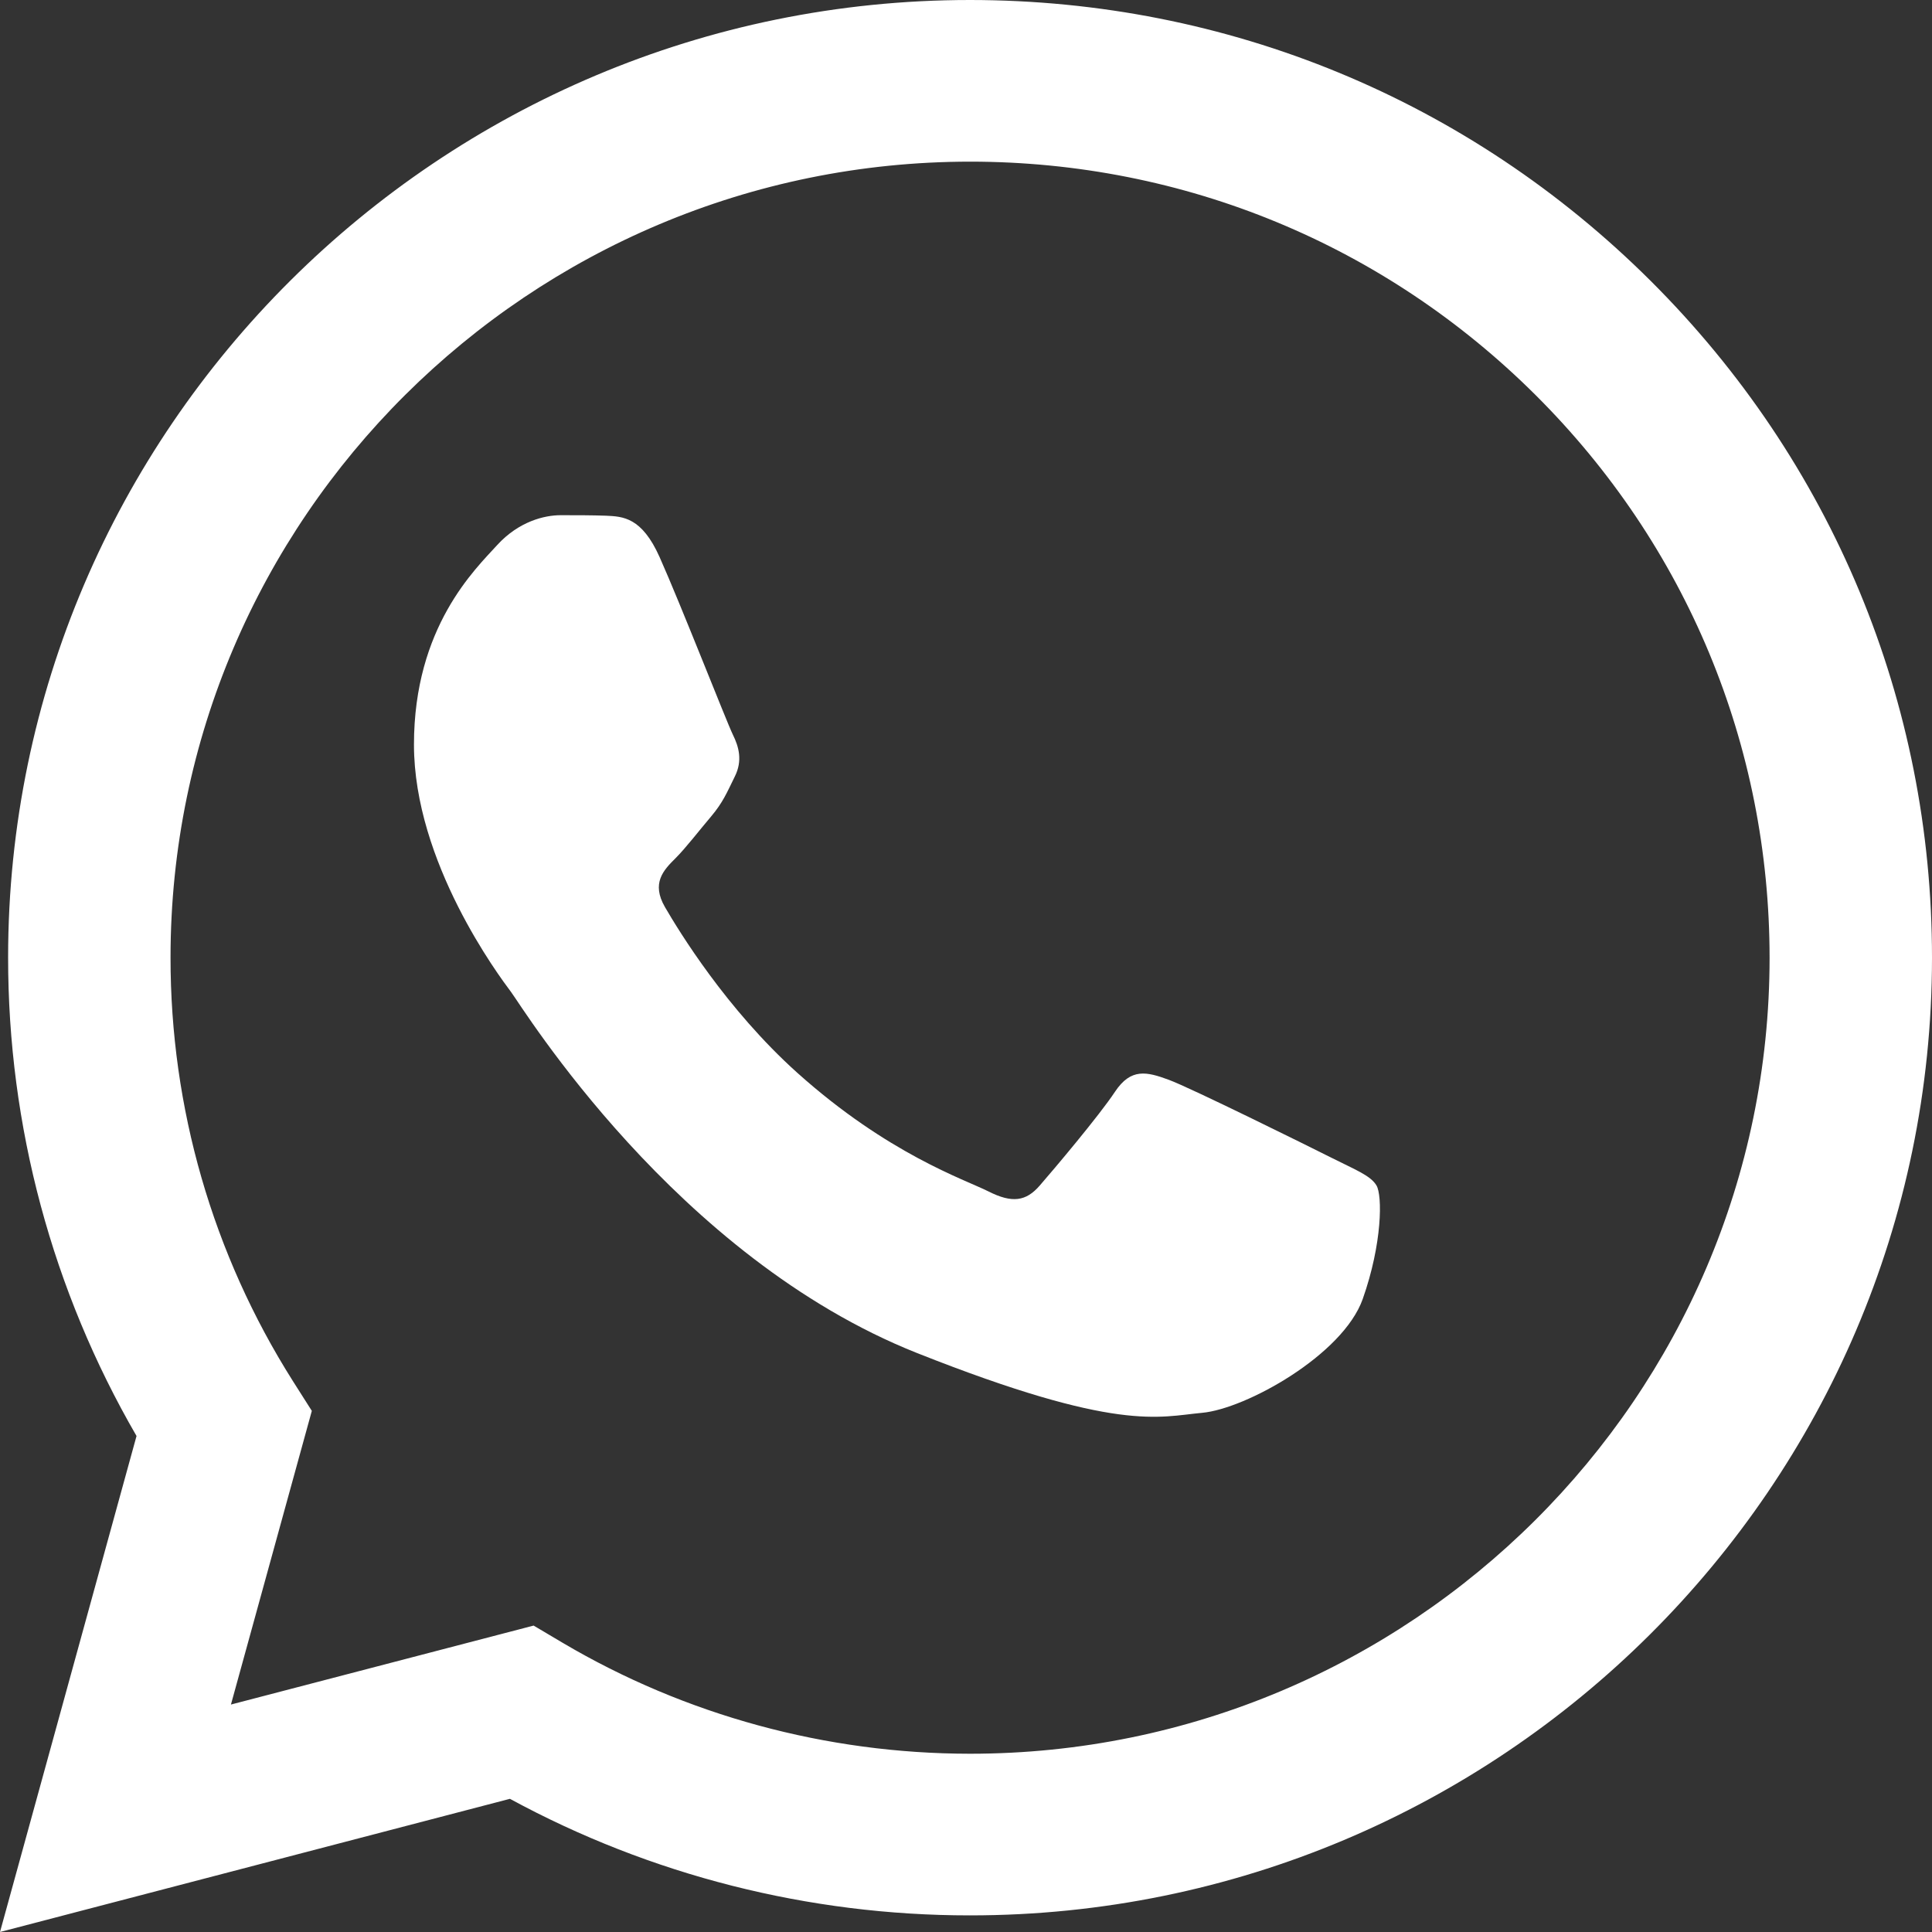 <?xml version="1.0" encoding="UTF-8"?> <svg xmlns="http://www.w3.org/2000/svg" width="15" height="15" viewBox="0 0 15 15" fill="none"><rect x="0" y="0" width="15" height="15" fill="#333333" stroke="none"/> <g clip-path="url(#clip0_103_65)"> <path d="M0.063 7.432C0.062 8.742 0.406 10.021 1.06 11.149L0 15L3.959 13.966C5.05 14.559 6.278 14.871 7.528 14.871H7.531C11.648 14.871 14.998 11.537 15 7.438C15.001 5.452 14.225 3.585 12.815 2.18C11.404 0.775 9.529 0.001 7.531 0C3.415 0 0.064 3.334 0.063 7.432ZM2.421 10.954L2.273 10.721C1.651 9.737 1.323 8.6 1.324 7.433C1.325 4.027 4.11 1.255 7.534 1.255C9.192 1.256 10.75 1.9 11.922 3.067C13.095 4.235 13.739 5.787 13.739 7.438C13.738 10.844 10.953 13.616 7.531 13.616H7.529C6.415 13.615 5.322 13.318 4.369 12.755L4.143 12.621L1.793 13.234L2.421 10.954V10.954Z" fill="url(#paint0_linear_103_65)"></path> <path d="M5.121 4.325C4.983 4.016 4.837 4.01 4.706 4.004C4.598 4 4.475 4 4.352 4C4.229 4 4.029 4.047 3.86 4.232C3.691 4.418 3.214 4.867 3.214 5.781C3.214 6.695 3.875 7.578 3.968 7.702C4.06 7.825 5.244 9.76 7.12 10.505C8.679 11.123 8.996 11 9.334 10.969C9.673 10.938 10.426 10.52 10.58 10.086C10.733 9.653 10.733 9.281 10.687 9.204C10.641 9.126 10.518 9.08 10.334 8.987C10.149 8.894 9.242 8.445 9.073 8.383C8.904 8.321 8.781 8.29 8.657 8.476C8.534 8.662 8.181 9.08 8.073 9.204C7.966 9.328 7.858 9.343 7.674 9.25C7.489 9.157 6.895 8.961 6.19 8.329C5.641 7.836 5.271 7.229 5.163 7.043C5.055 6.857 5.151 6.756 5.244 6.664C5.327 6.581 5.429 6.447 5.521 6.339C5.613 6.23 5.644 6.153 5.705 6.029C5.767 5.905 5.736 5.797 5.69 5.704C5.644 5.611 5.285 4.692 5.121 4.325Z" fill="white"></path> </g> <defs> <linearGradient id="paint0_linear_103_65" x1="750" y1="1500" x2="750" y2="0" gradientUnits="userSpaceOnUse"> <stop stop-color="#F9F9F9"></stop> <stop offset="1" stop-color="white"></stop> </linearGradient> <clipPath id="clip0_103_65"> <rect width="15" height="15" fill="white"></rect> </clipPath> </defs> </svg> 